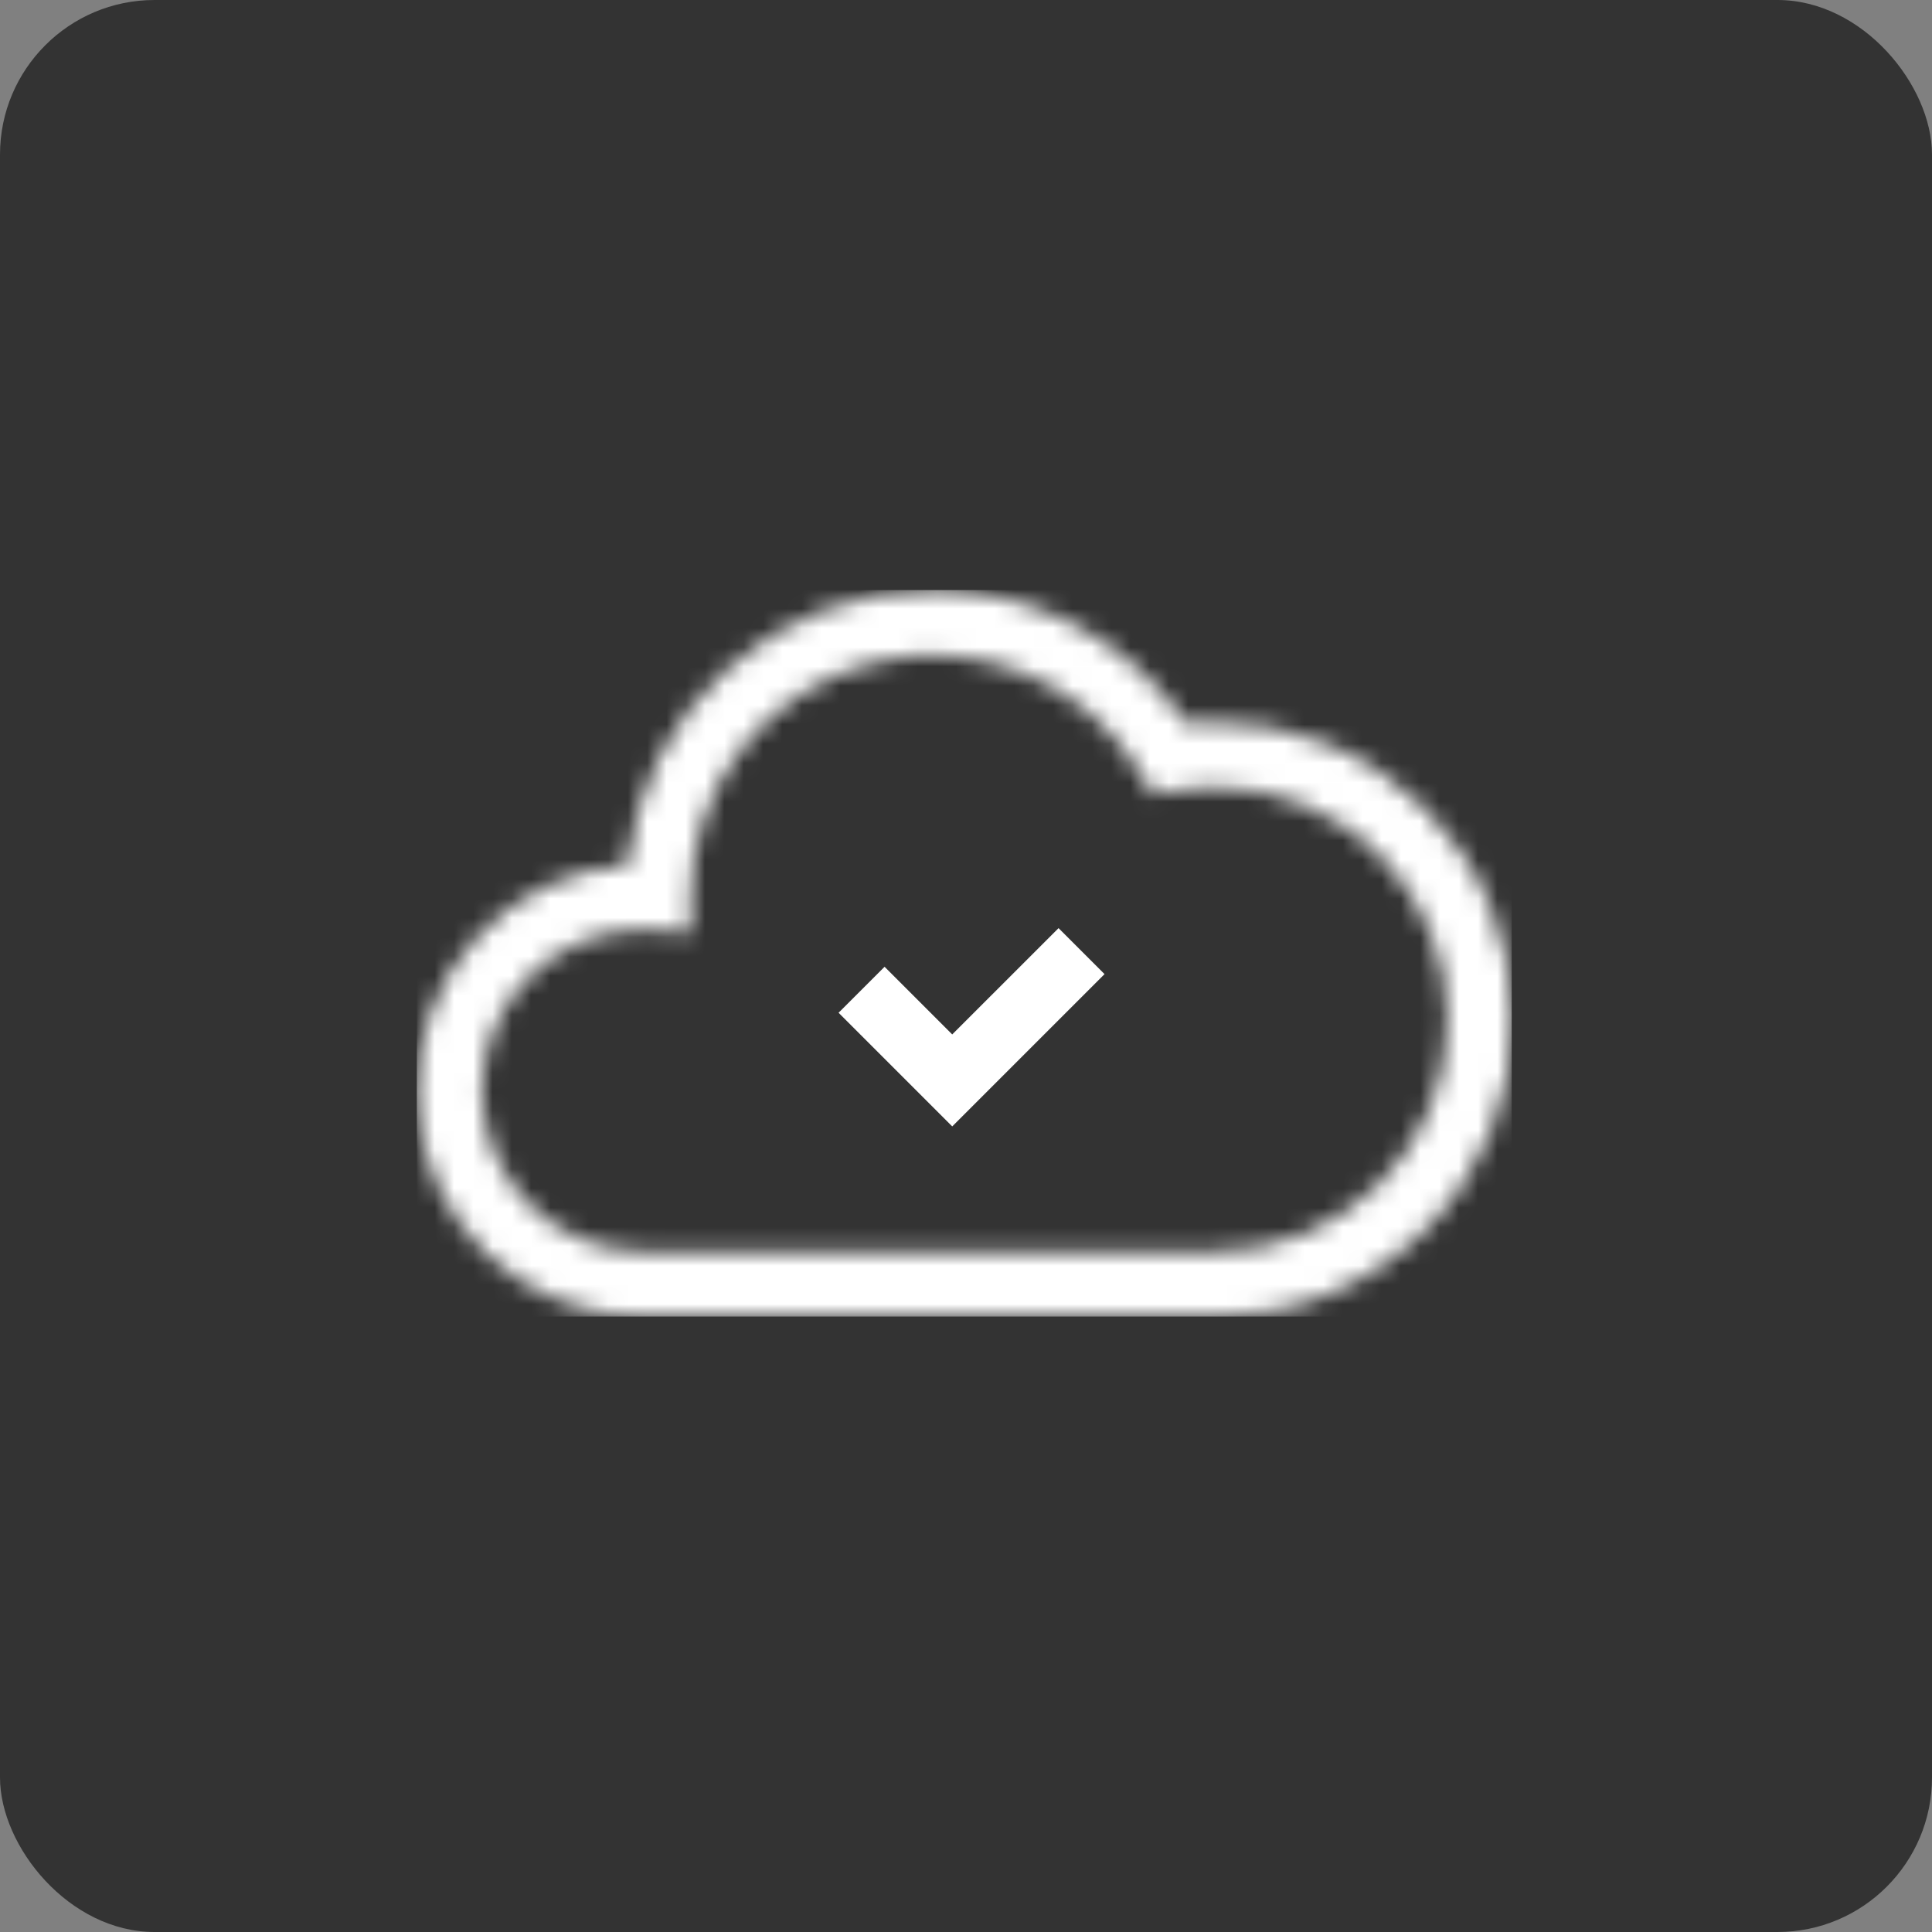 <svg width="100" height="100" viewBox="0 0 100 100" fill="none" xmlns="http://www.w3.org/2000/svg">
<rect x="0" y="0" width="100" height="100" fill="#808080" stroke="none"/>
<rect width="100" height="100" rx="8" fill="#333333"/>
<mask id="mask0_465_5723" style="mask-type:luminance" maskUnits="userSpaceOnUse" x="21" y="30" width="58" height="39">
<path d="M35.75 46.466C35.75 46.447 35.75 46.428 35.749 46.409C35.754 43.659 36.663 40.988 38.337 38.806C40.011 36.625 42.355 35.055 45.01 34.339C47.665 33.622 50.481 33.799 53.025 34.842C55.569 35.886 57.699 37.737 59.086 40.111L59.675 41.115L60.822 40.919C61.496 40.803 62.178 40.743 62.862 40.742C64.444 40.737 66.011 41.044 67.474 41.646C68.936 42.247 70.266 43.132 71.386 44.248C72.506 45.365 73.395 46.691 74.001 48.152C74.607 49.613 74.92 51.178 74.92 52.76C74.92 54.342 74.607 55.907 74.001 57.368C73.395 58.829 72.506 60.155 71.386 61.272C70.266 62.388 68.936 63.273 67.474 63.874C66.011 64.476 64.444 64.783 62.862 64.778H33.273C31.063 64.778 28.944 63.9 27.381 62.337C25.819 60.775 24.941 58.656 24.941 56.446C24.941 54.236 25.819 52.117 27.381 50.555C28.944 48.992 31.063 48.115 33.273 48.115C33.47 48.115 33.687 48.124 33.936 48.144L35.75 48.285L35.75 46.466ZM48.275 30.54C44.348 30.545 40.562 32.001 37.644 34.629C34.726 37.257 32.883 40.871 32.469 44.776C29.443 44.984 26.616 46.359 24.585 48.612C22.554 50.864 21.477 53.817 21.581 56.848C21.685 59.88 22.963 62.752 25.144 64.859C27.325 66.966 30.24 68.144 33.273 68.144H62.862C64.886 68.15 66.892 67.757 68.763 66.986C70.635 66.216 72.336 65.083 73.77 63.654C75.203 62.225 76.34 60.527 77.116 58.658C77.892 56.788 78.291 54.784 78.291 52.76C78.291 50.736 77.892 48.732 77.116 46.863C76.34 44.993 75.203 43.295 73.77 41.866C72.336 40.437 70.635 39.305 68.763 38.534C66.892 37.764 64.886 37.37 62.862 37.376C62.373 37.376 61.878 37.4 61.381 37.449C59.923 35.319 57.967 33.576 55.683 32.372C53.4 31.168 50.856 30.539 48.275 30.54Z" fill="white"/>
</mask>
<g mask="url(#mask0_465_5723)">
<path d="M78.246 30.54H21.574V68.144H78.246V30.54Z" fill="white"/>
</g>
<mask id="mask1_465_5723" style="mask-type:luminance" maskUnits="userSpaceOnUse" x="21" y="30" width="58" height="39">
<path d="M78.246 30.54H21.574V68.144H78.246V30.54Z" fill="white"/>
</mask>
<g mask="url(#mask1_465_5723)">
<path d="M49.287 58.303L43.404 52.42L45.785 50.04L49.287 53.542L54.79 48.04L57.17 50.42L49.287 58.303Z" fill="white"/>
</g>
</svg>
